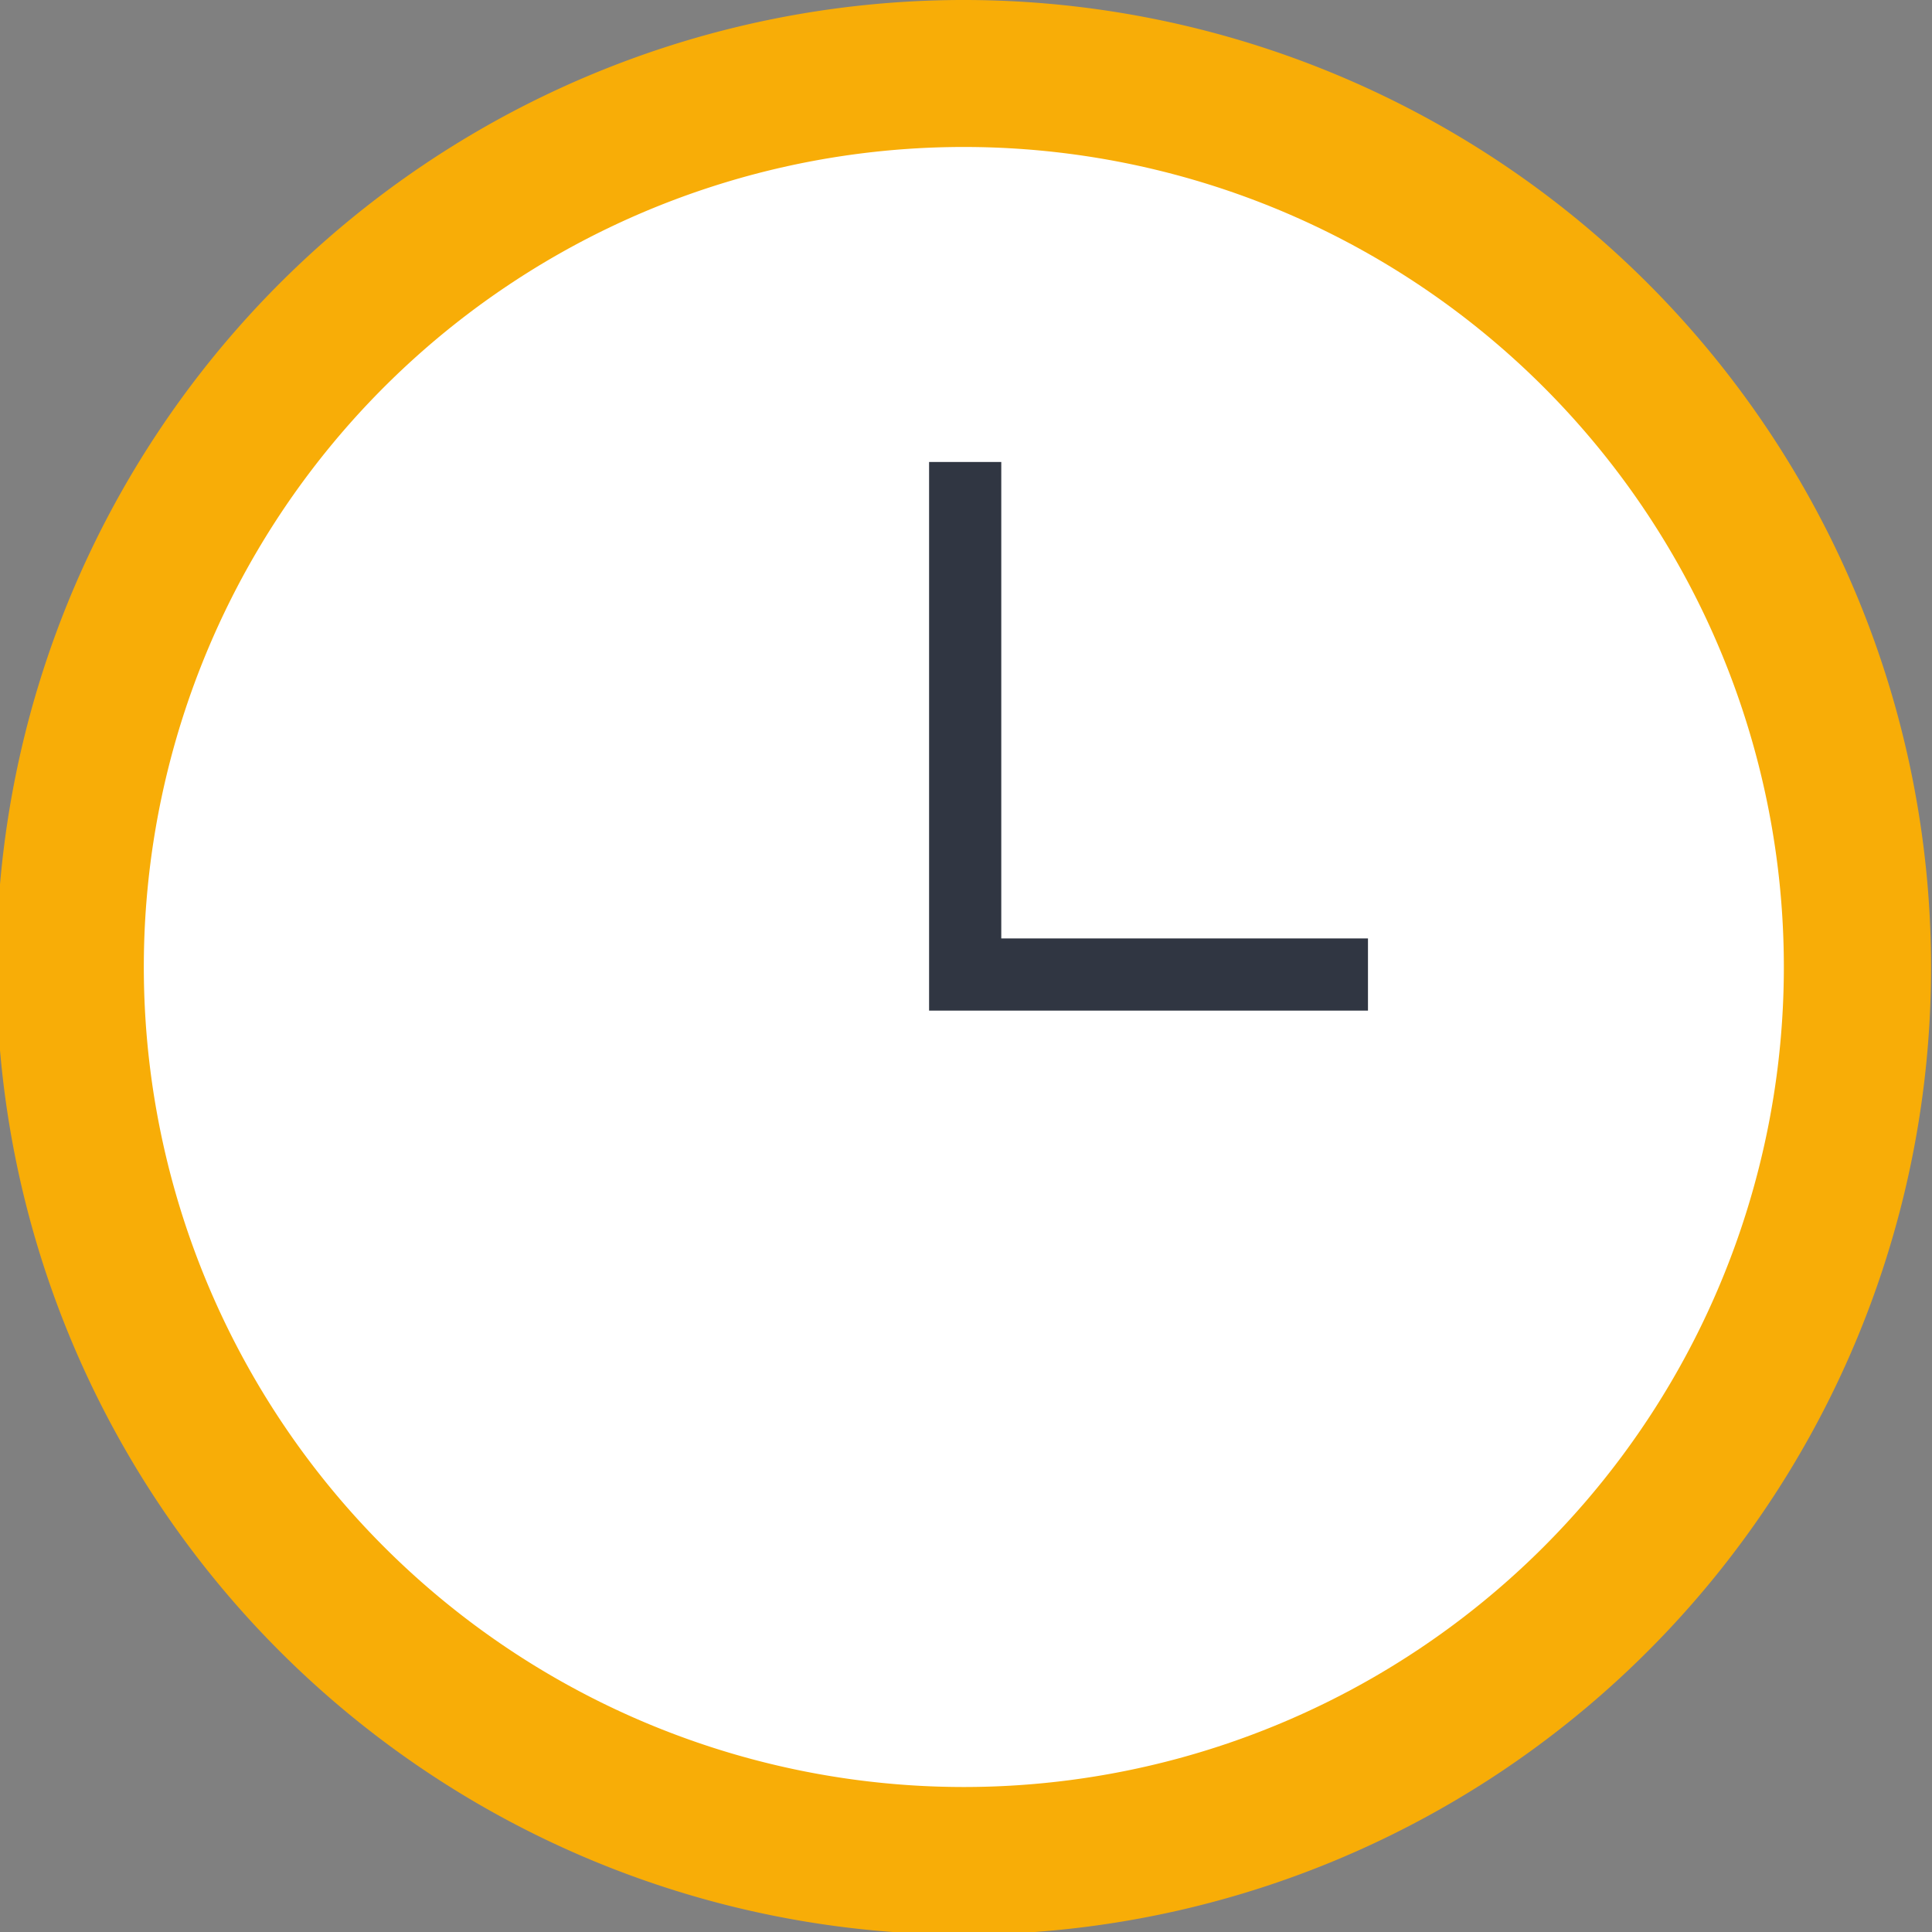 <svg xmlns="http://www.w3.org/2000/svg" width="148" height="148"><rect width="100%" height="100%" fill="#808080" stroke="none"/><defs><clipPath id="clip-path"><path id="Rectangle_258" data-name="Rectangle 258" class="cls-1" transform="translate(.272)" d="M0 0h148v148H0z"/></clipPath><style>.cls-1{fill:#fff}</style></defs><g id="Clock" transform="translate(-.272)" clip-path="url(#clip-path)"><path id="Path_790" data-name="Path 790" d="M74.1 148.2A74.1 74.1 0 100 74.1a74.1 74.1 0 0074.1 74.1z" fill="#f8ad07"/><path id="Path_791" data-name="Path 791" class="cls-1" d="M111.806 111.794a62.817 62.817 0 10-88.837 0 62.817 62.817 0 0088.837 0z" transform="translate(6.719 6.7)"/><path id="Path_792" data-name="Path 792" d="M62.546 56.354H28.925V14.328h5.53v36.5h28.091z" transform="translate(42.519 21.062)" fill="#303642"/></g></svg>